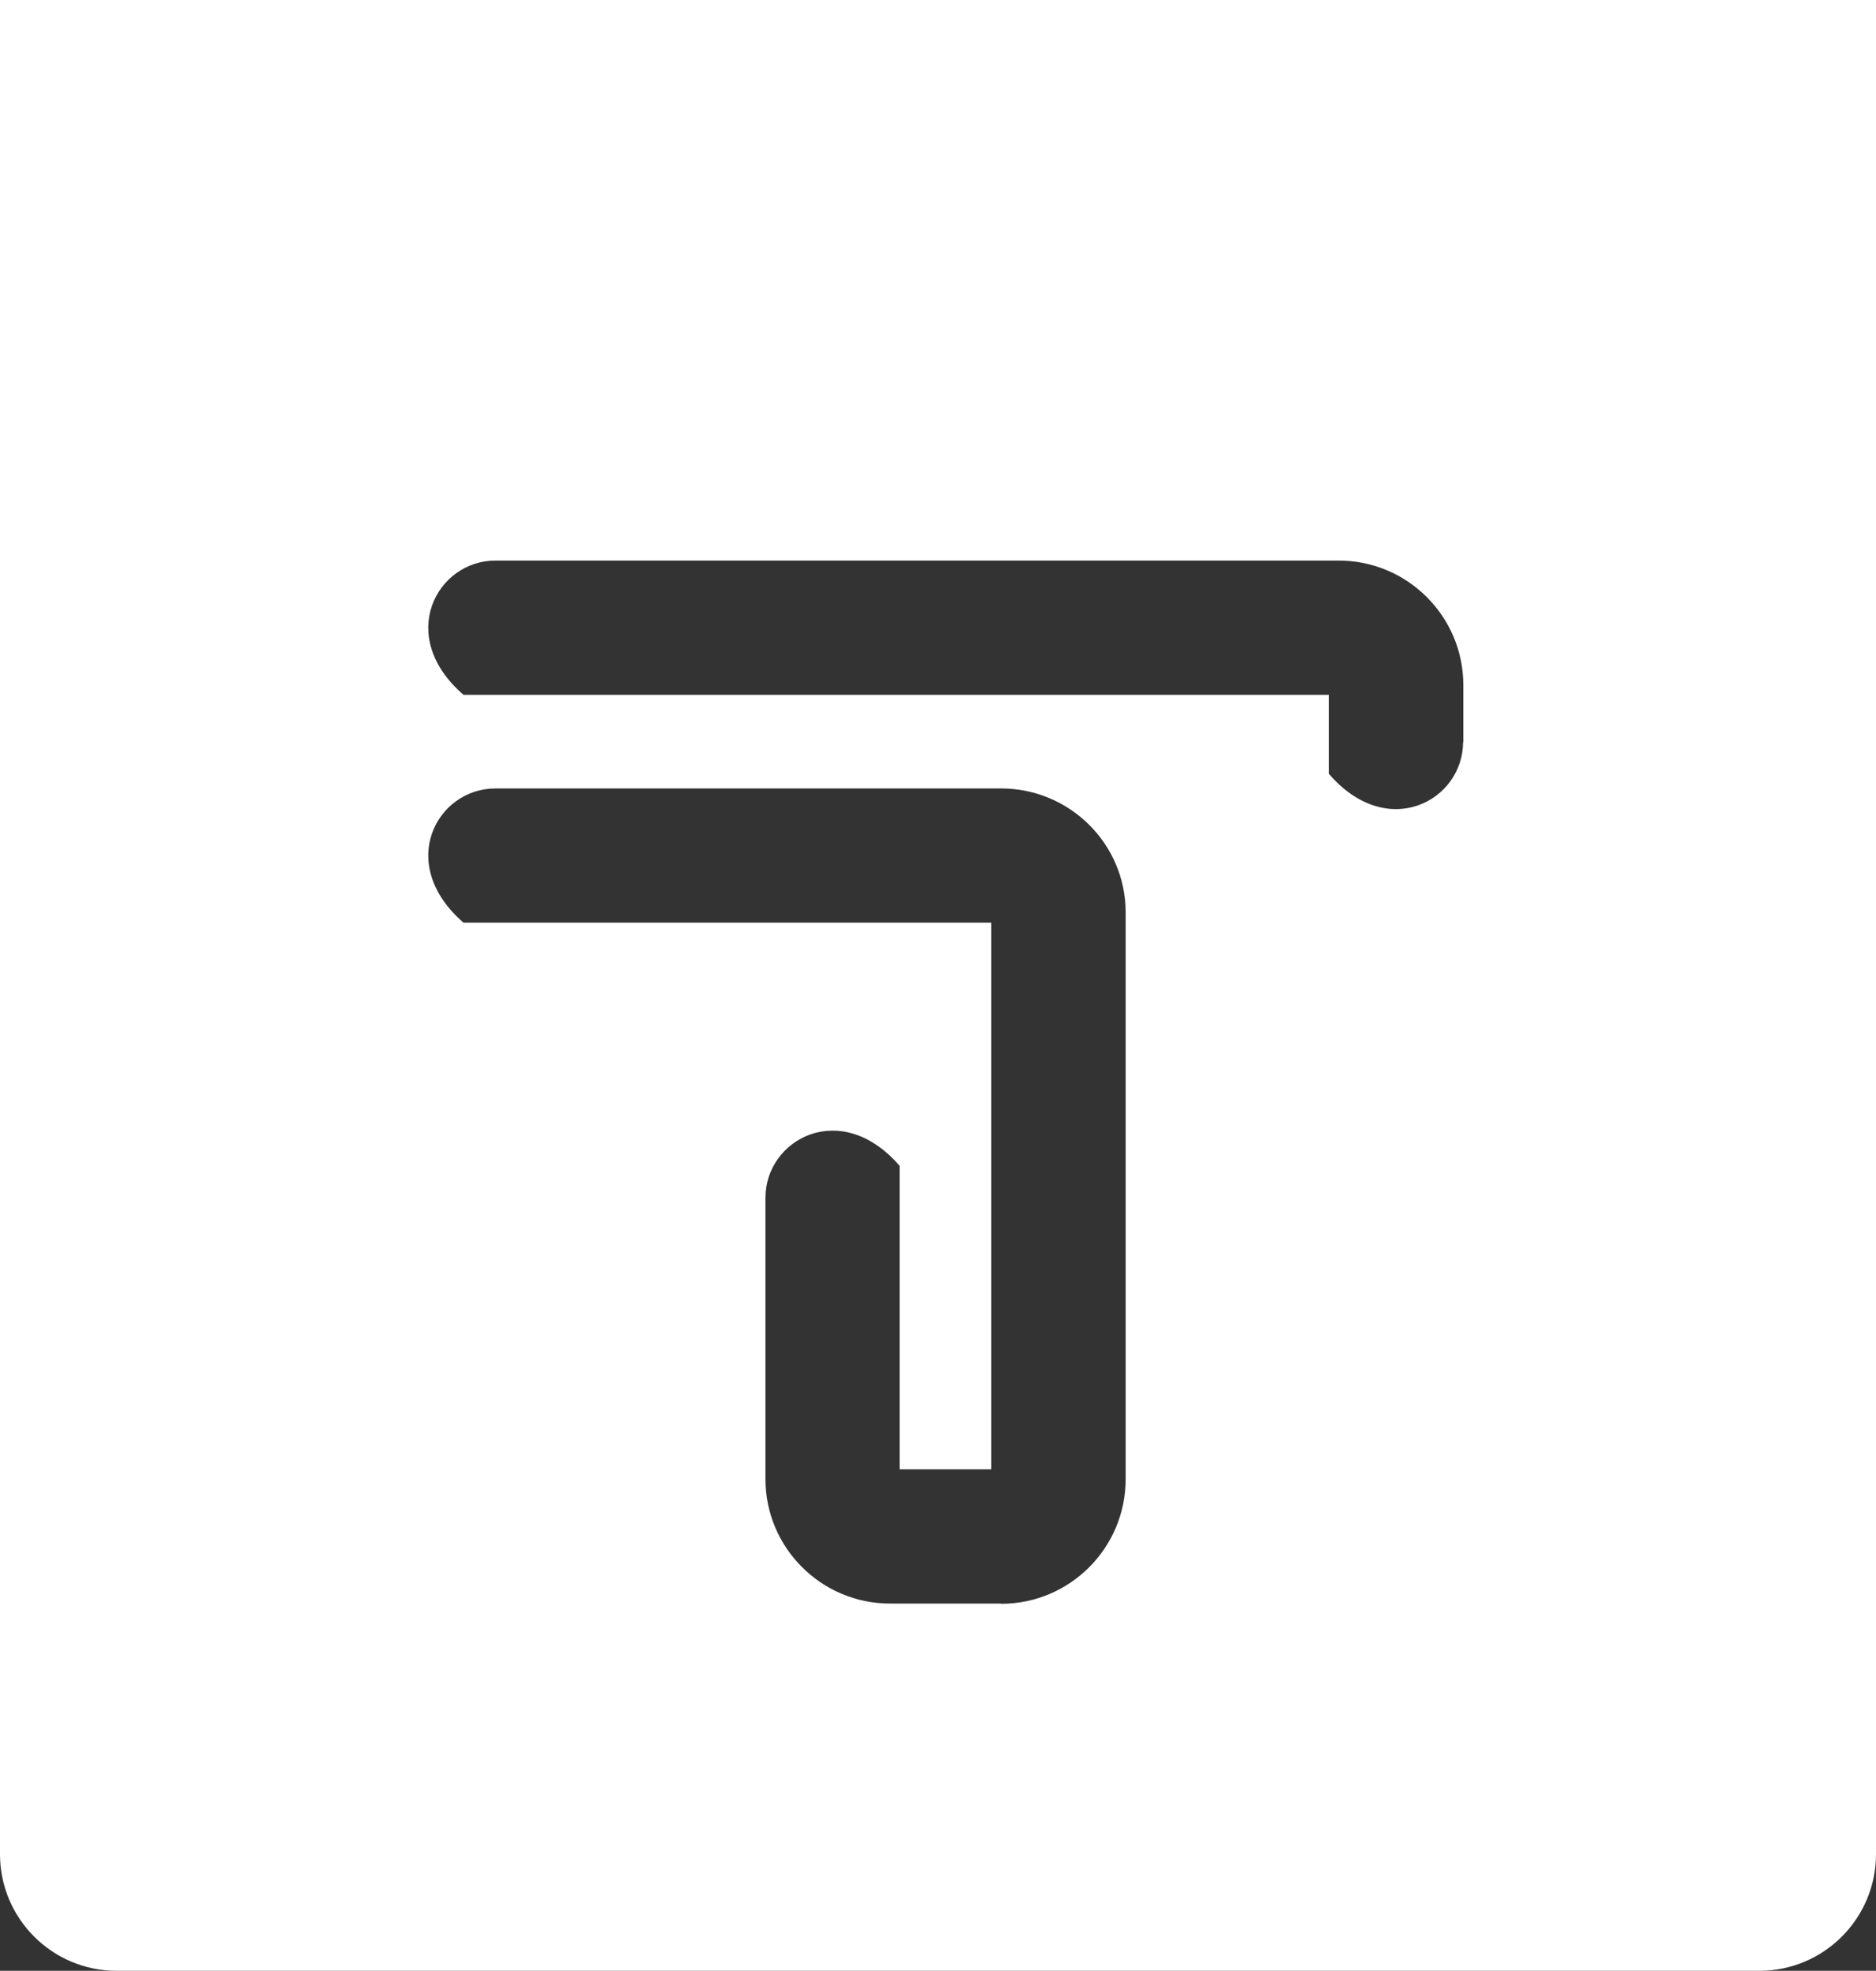 <?xml version="1.0" encoding="UTF-8"?> <svg xmlns="http://www.w3.org/2000/svg" width="338" height="355" viewBox="0 0 338 355" fill="none"><rect x="0" y="0" width="338" height="355" fill="#333333" stroke="none"/><path fill-rule="evenodd" clip-rule="evenodd" d="M316.995 17H21.005C9.414 17 0 26.415 0 38.005V333.995C0 345.586 9.414 355 21.005 355H316.995C328.586 355 338 345.586 338 333.995V38.005C338 26.415 328.586 17 316.995 17ZM180.381 288.848H160.339C147.995 288.848 137.911 278.806 137.911 266.42V215.75C137.911 205.206 151.51 197.758 162.096 210.017V264.663H178.582V166.209H83.517C71.257 155.581 78.705 142.024 89.249 142.024H180.381C192.724 142.024 202.808 152.024 202.808 164.326V266.462C202.808 278.806 192.766 288.89 180.381 288.89M263.605 133.656C263.605 144.2 250.006 151.648 239.42 139.388V125.162H83.517C71.257 114.576 78.705 100.977 89.249 100.977H241.219C253.563 100.977 263.647 111.019 263.647 123.404V133.697L263.605 133.656Z" fill="white"></path><path d="M0 -51H338V67H0V-51Z" fill="white"></path></svg> 